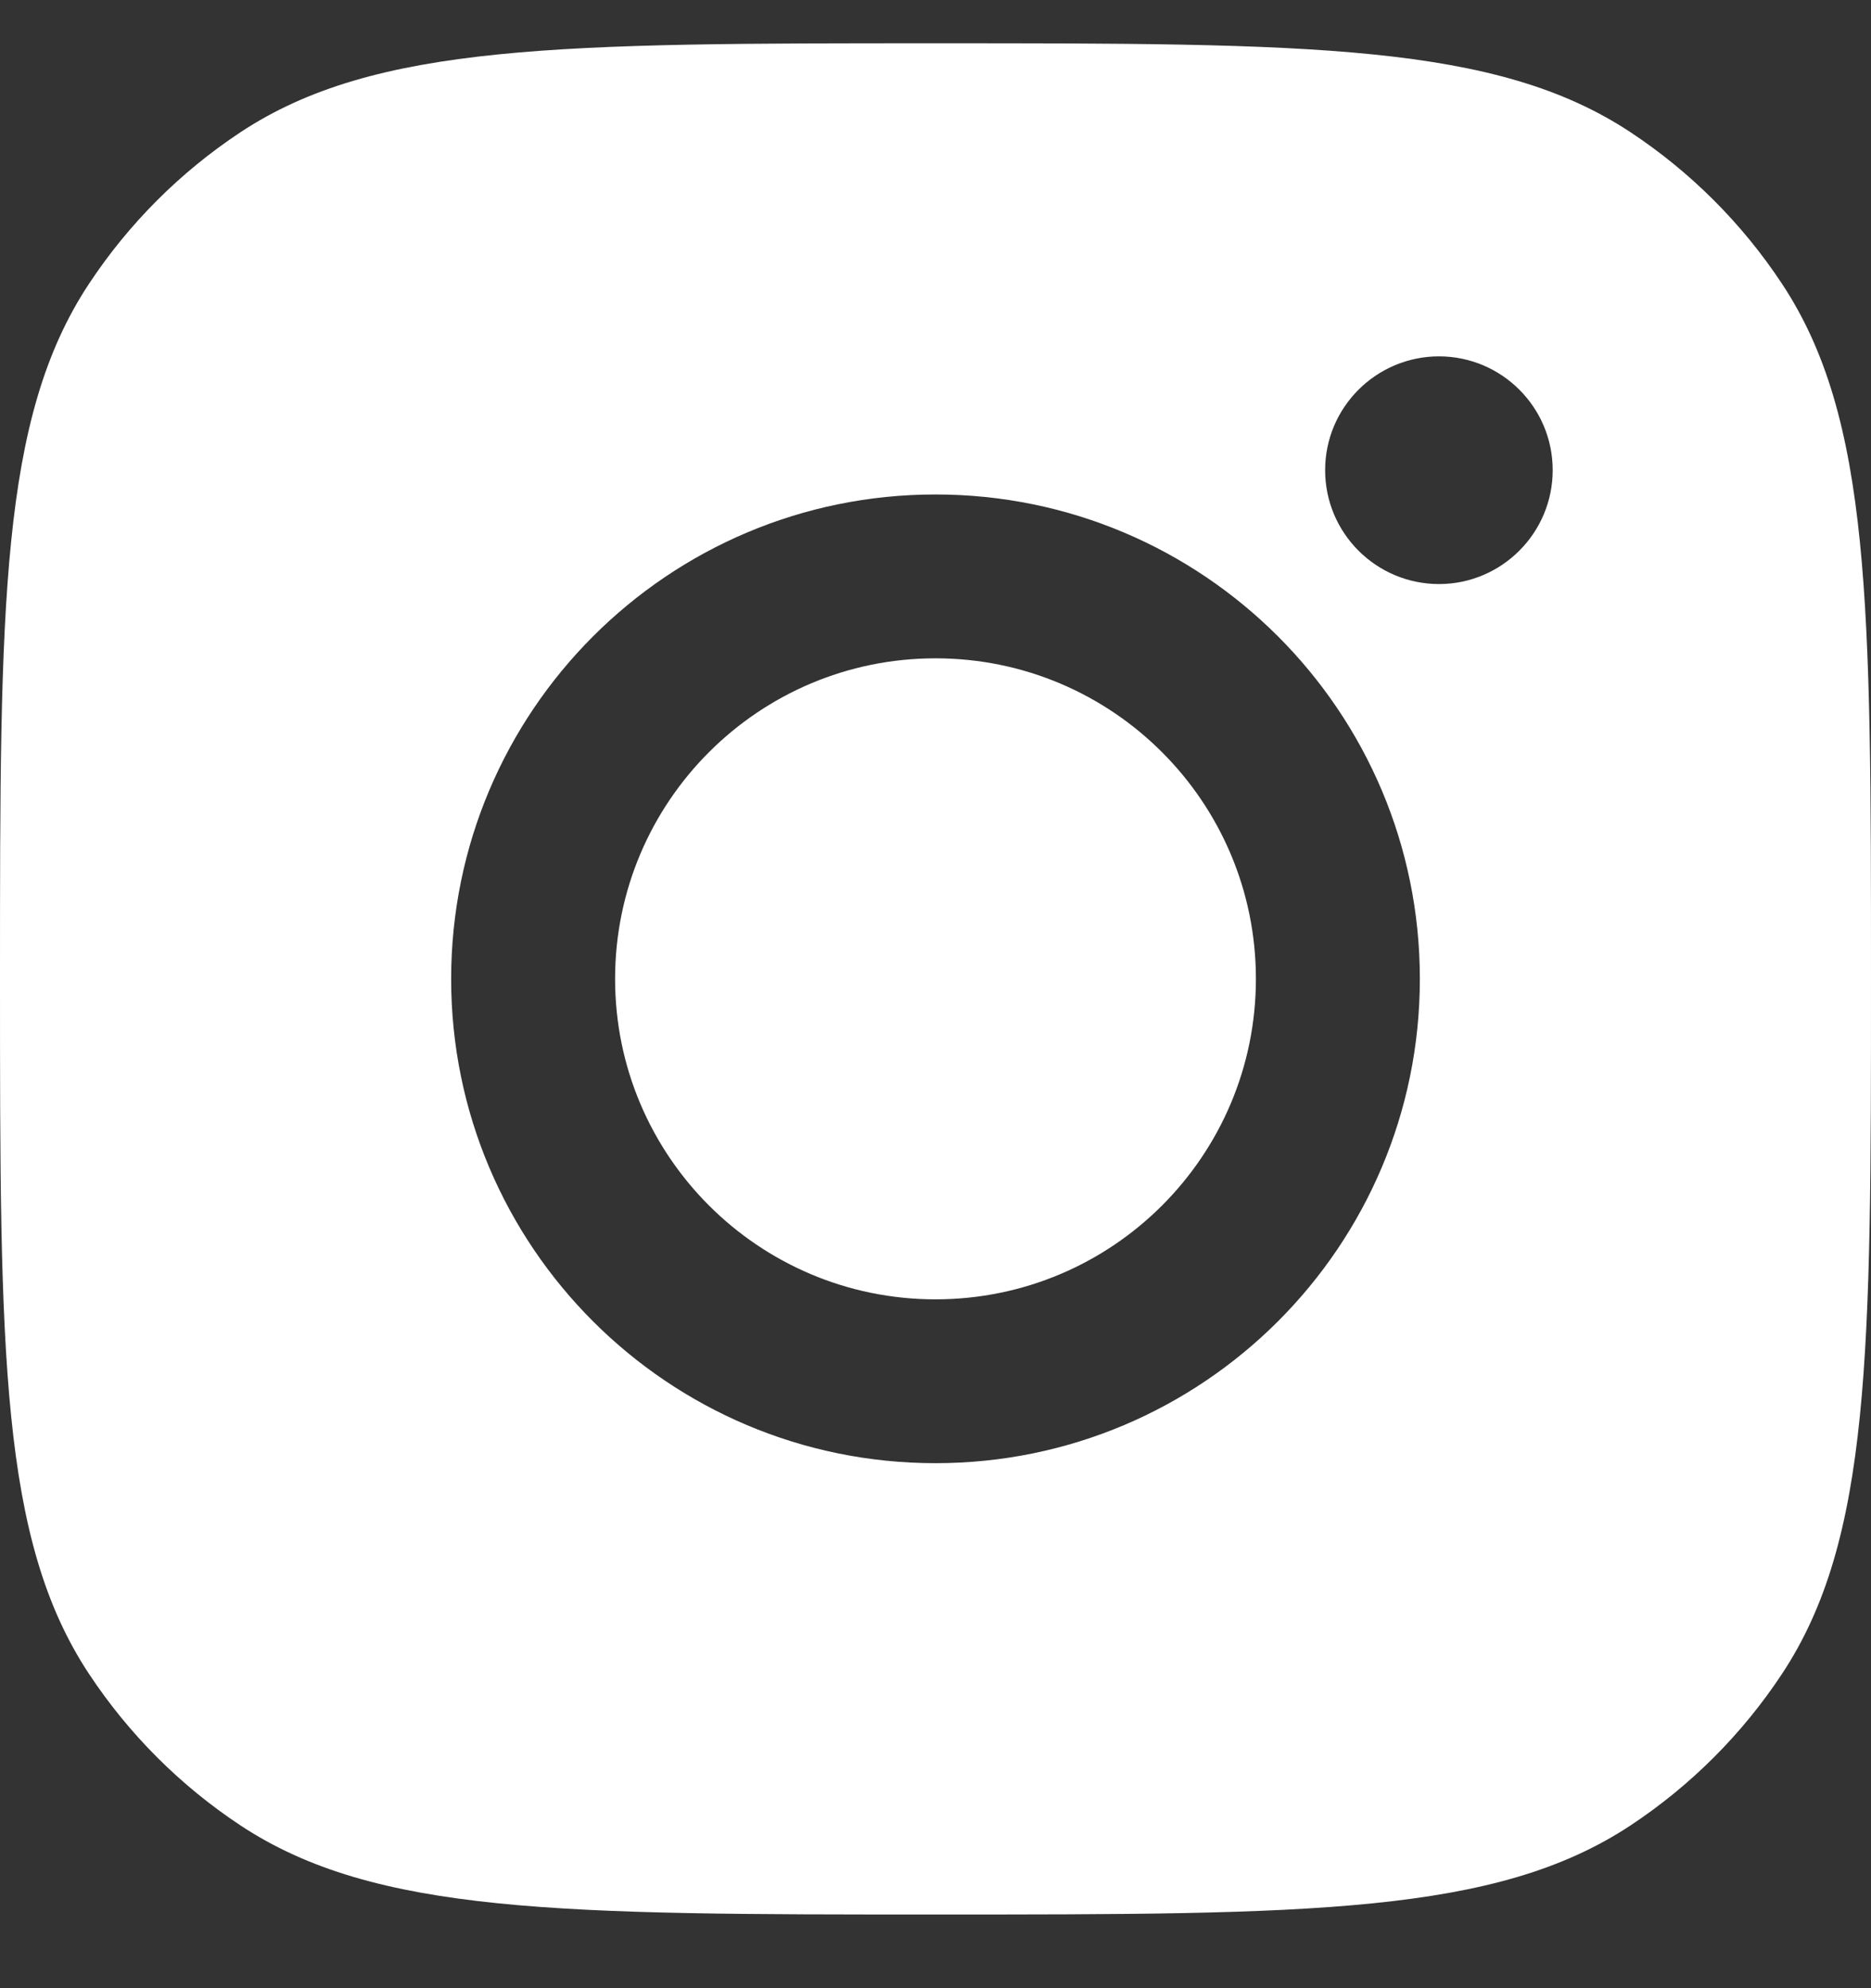 <svg width="16" height="17" viewBox="0 0 16 17" fill="none" xmlns="http://www.w3.org/2000/svg">
<rect x="0" y="0" width="16" height="17" fill="#333333" stroke="none"/>
<path d="M8 0.37C11.196 0.37 12.793 0.37 13.944 1.131C14.458 1.471 14.898 1.911 15.238 2.425C16 3.576 16 5.174 16 8.37C16 11.565 16 13.163 15.238 14.314C14.898 14.828 14.458 15.268 13.944 15.608C12.793 16.369 11.196 16.37 8 16.37C4.804 16.37 3.207 16.369 2.056 15.608C1.542 15.268 1.102 14.828 0.762 14.314C0 13.163 0 11.565 0 8.37C0 5.174 0 3.576 0.762 2.425C1.102 1.911 1.542 1.471 2.056 1.131C3.207 0.37 4.804 0.37 8 0.37ZM8 4.228C5.713 4.228 3.859 6.082 3.858 8.37C3.858 10.657 5.713 12.511 8 12.511C10.287 12.511 12.142 10.657 12.142 8.37C12.142 6.082 10.287 4.228 8 4.228ZM8 5.629C9.513 5.629 10.74 6.856 10.74 8.37C10.74 9.883 9.514 11.11 8 11.11C6.487 11.11 5.26 9.883 5.26 8.37C5.26 6.856 6.487 5.629 8 5.629ZM12.305 3.047C11.768 3.048 11.332 3.483 11.332 4.02C11.332 4.557 11.767 4.993 12.305 4.994C12.842 4.994 13.278 4.557 13.278 4.02C13.278 3.483 12.842 3.047 12.305 3.047Z" fill="white"/>
</svg>

